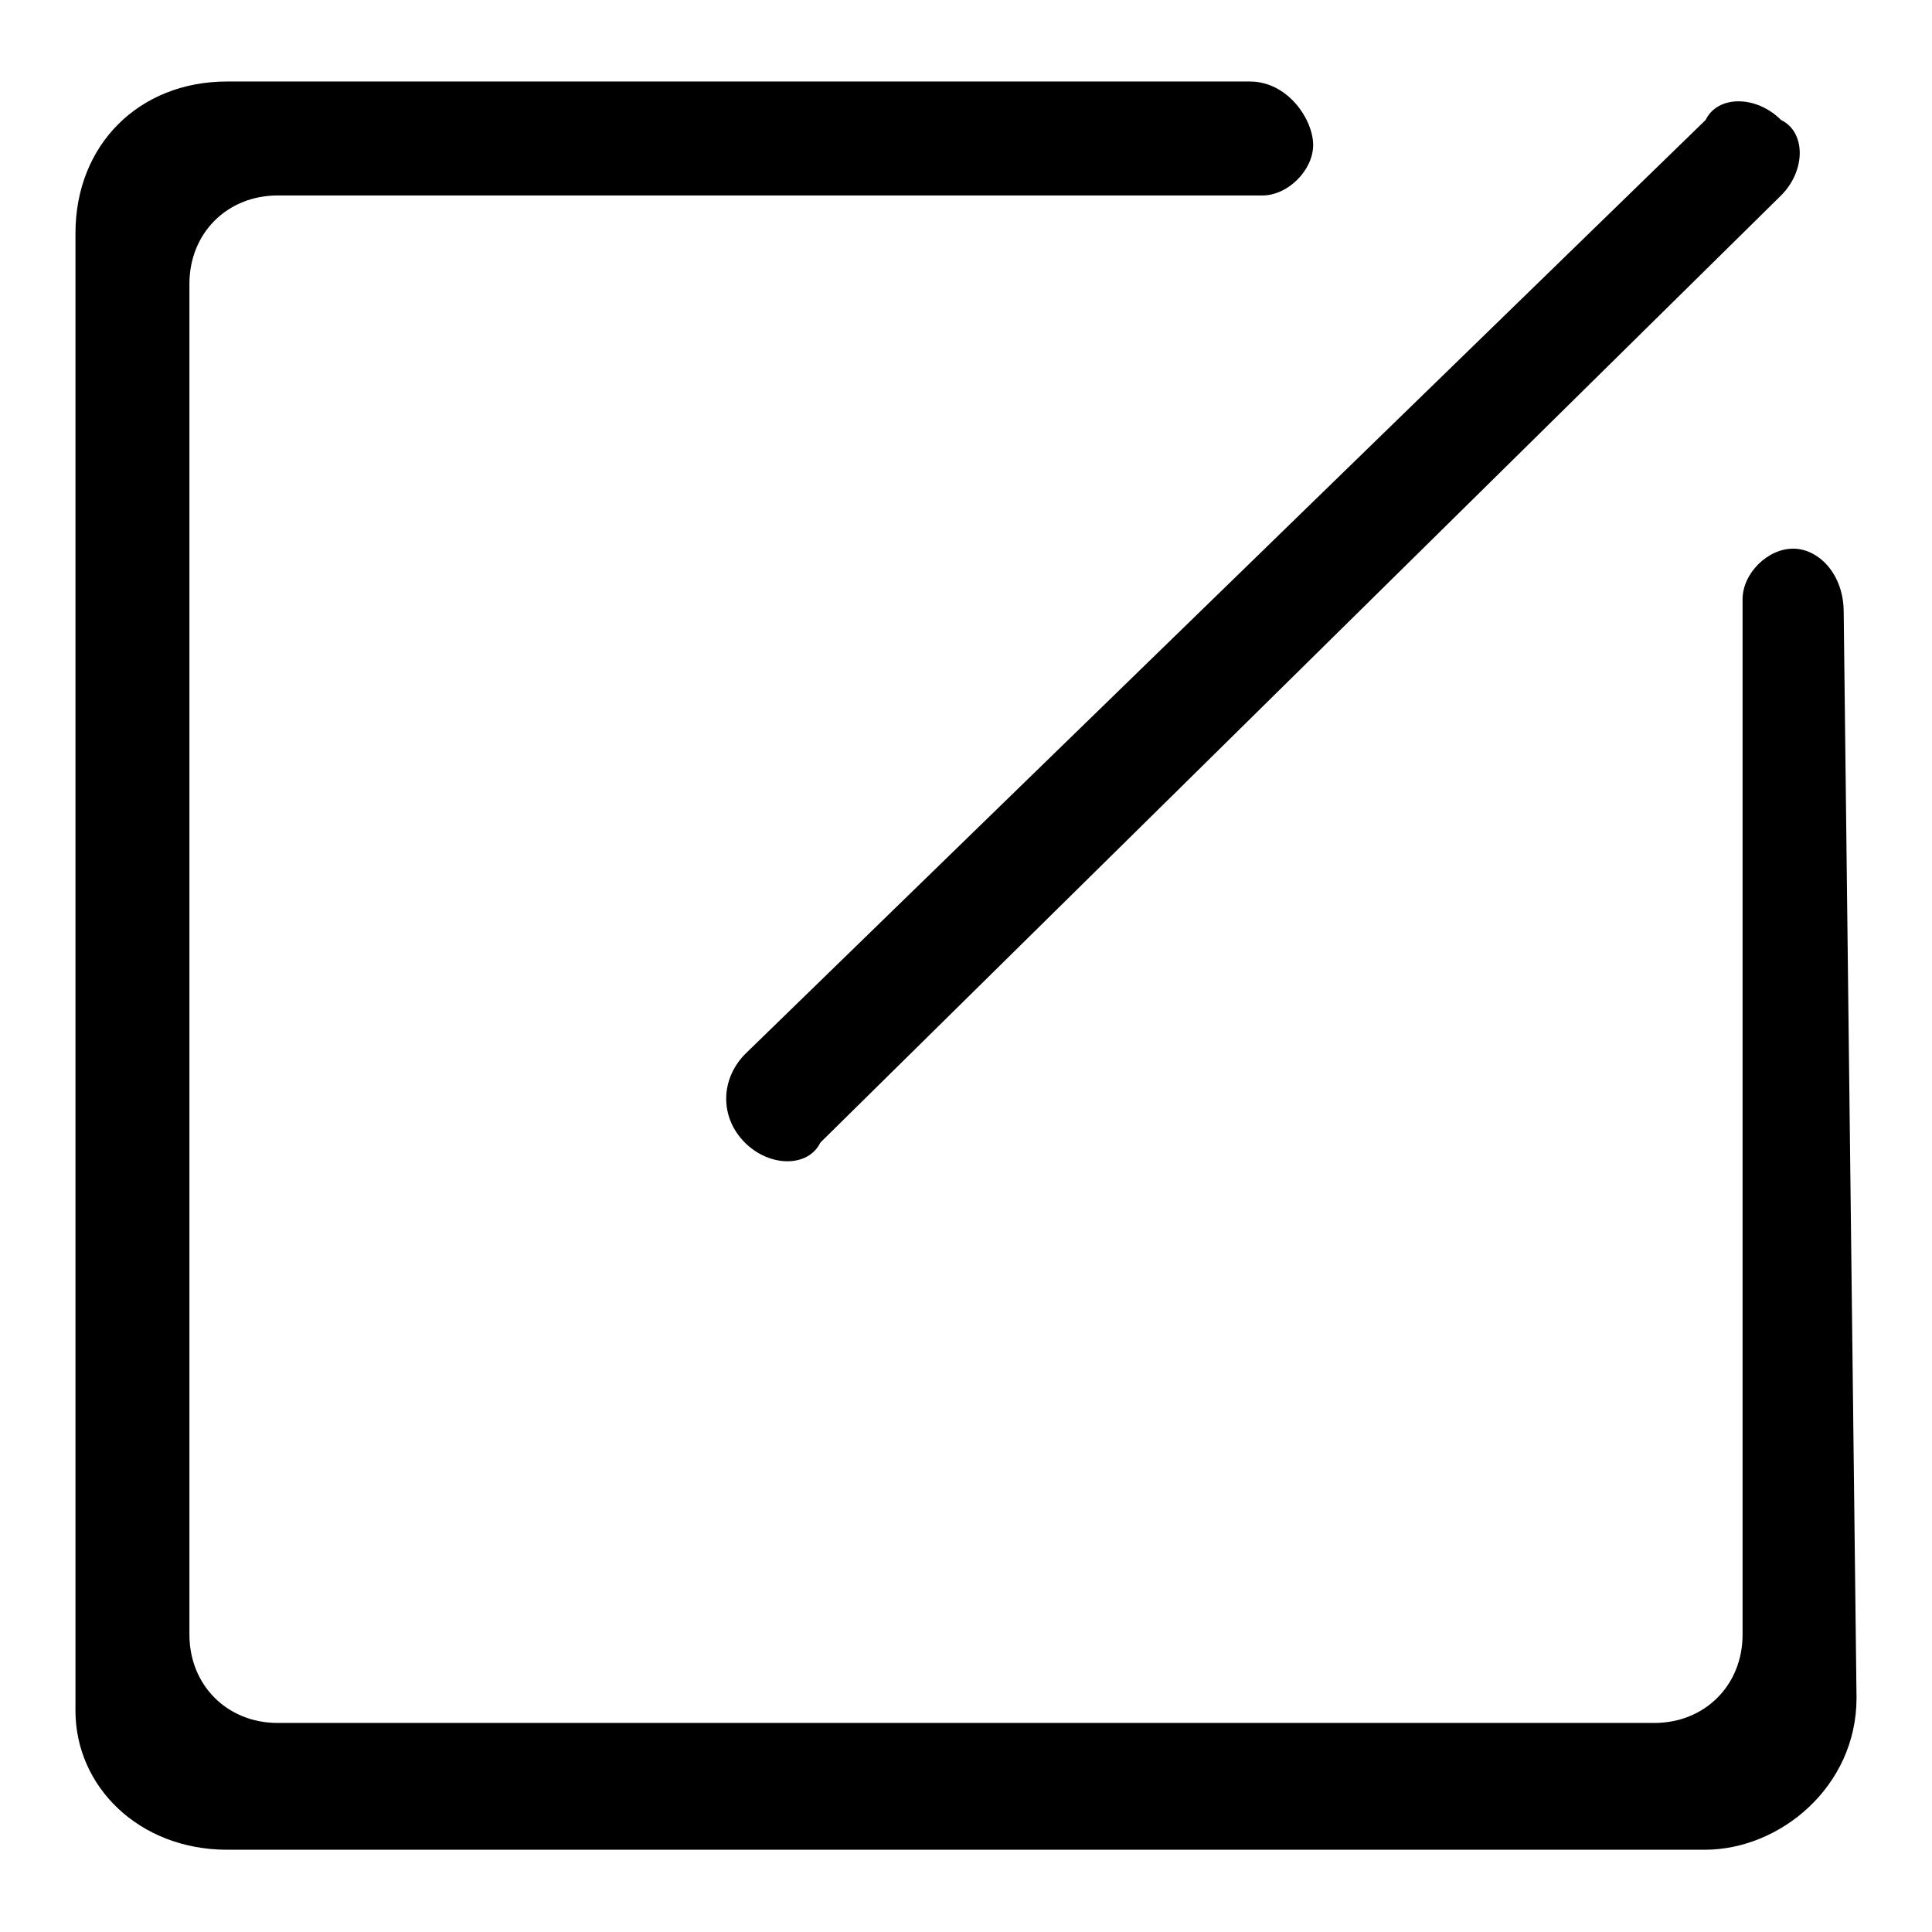 <?xml version="1.0" encoding="utf-8"?>
<!-- Svg Vector Icons : http://www.onlinewebfonts.com/icon -->
<!DOCTYPE svg PUBLIC "-//W3C//DTD SVG 1.1//EN" "http://www.w3.org/Graphics/SVG/1.1/DTD/svg11.dtd">
<svg version="1.1" xmlns="http://www.w3.org/2000/svg" xmlns:xlink="http://www.w3.org/1999/xlink" x="0px" y="0px" viewBox="0 0 256 256" enable-background="new 0 0 256 256" xml:space="preserve">
<g><g><path fill="#000000" d="M244.3,81.1L244.3,81.1c0-5-3.3-8.4-6.7-8.4s-6.7,3.3-6.7,6.7l0,0l0,0v137.2c0,6.7-5,11.7-11.7,11.7H36.8c-6.7,0-11.7-5-11.7-11.7V37.6c0-6.7,5-11.7,11.7-11.7h130.5l0,0c3.3,0,6.7-3.3,6.7-6.7c0-3.3-3.3-8.4-8.4-8.4l0,0H30.1C18.4,10.8,10,19.2,10,30.9v195.8c0,10,8.4,18.4,20.1,18.4h195.8c10,0,20.1-8.4,20.1-20.1L244.3,81.1L244.3,81.1z"/><path fill="#000000" d="M98.7,151.4L98.7,151.4c3.3,3.3,8.4,3.3,10,0L236,25.9c3.3-3.3,3.3-8.4,0-10l0,0c-3.3-3.3-8.4-3.3-10,0L98.7,139.7C95.4,143.1,95.4,148.1,98.7,151.4z"/></g></g>
</svg>